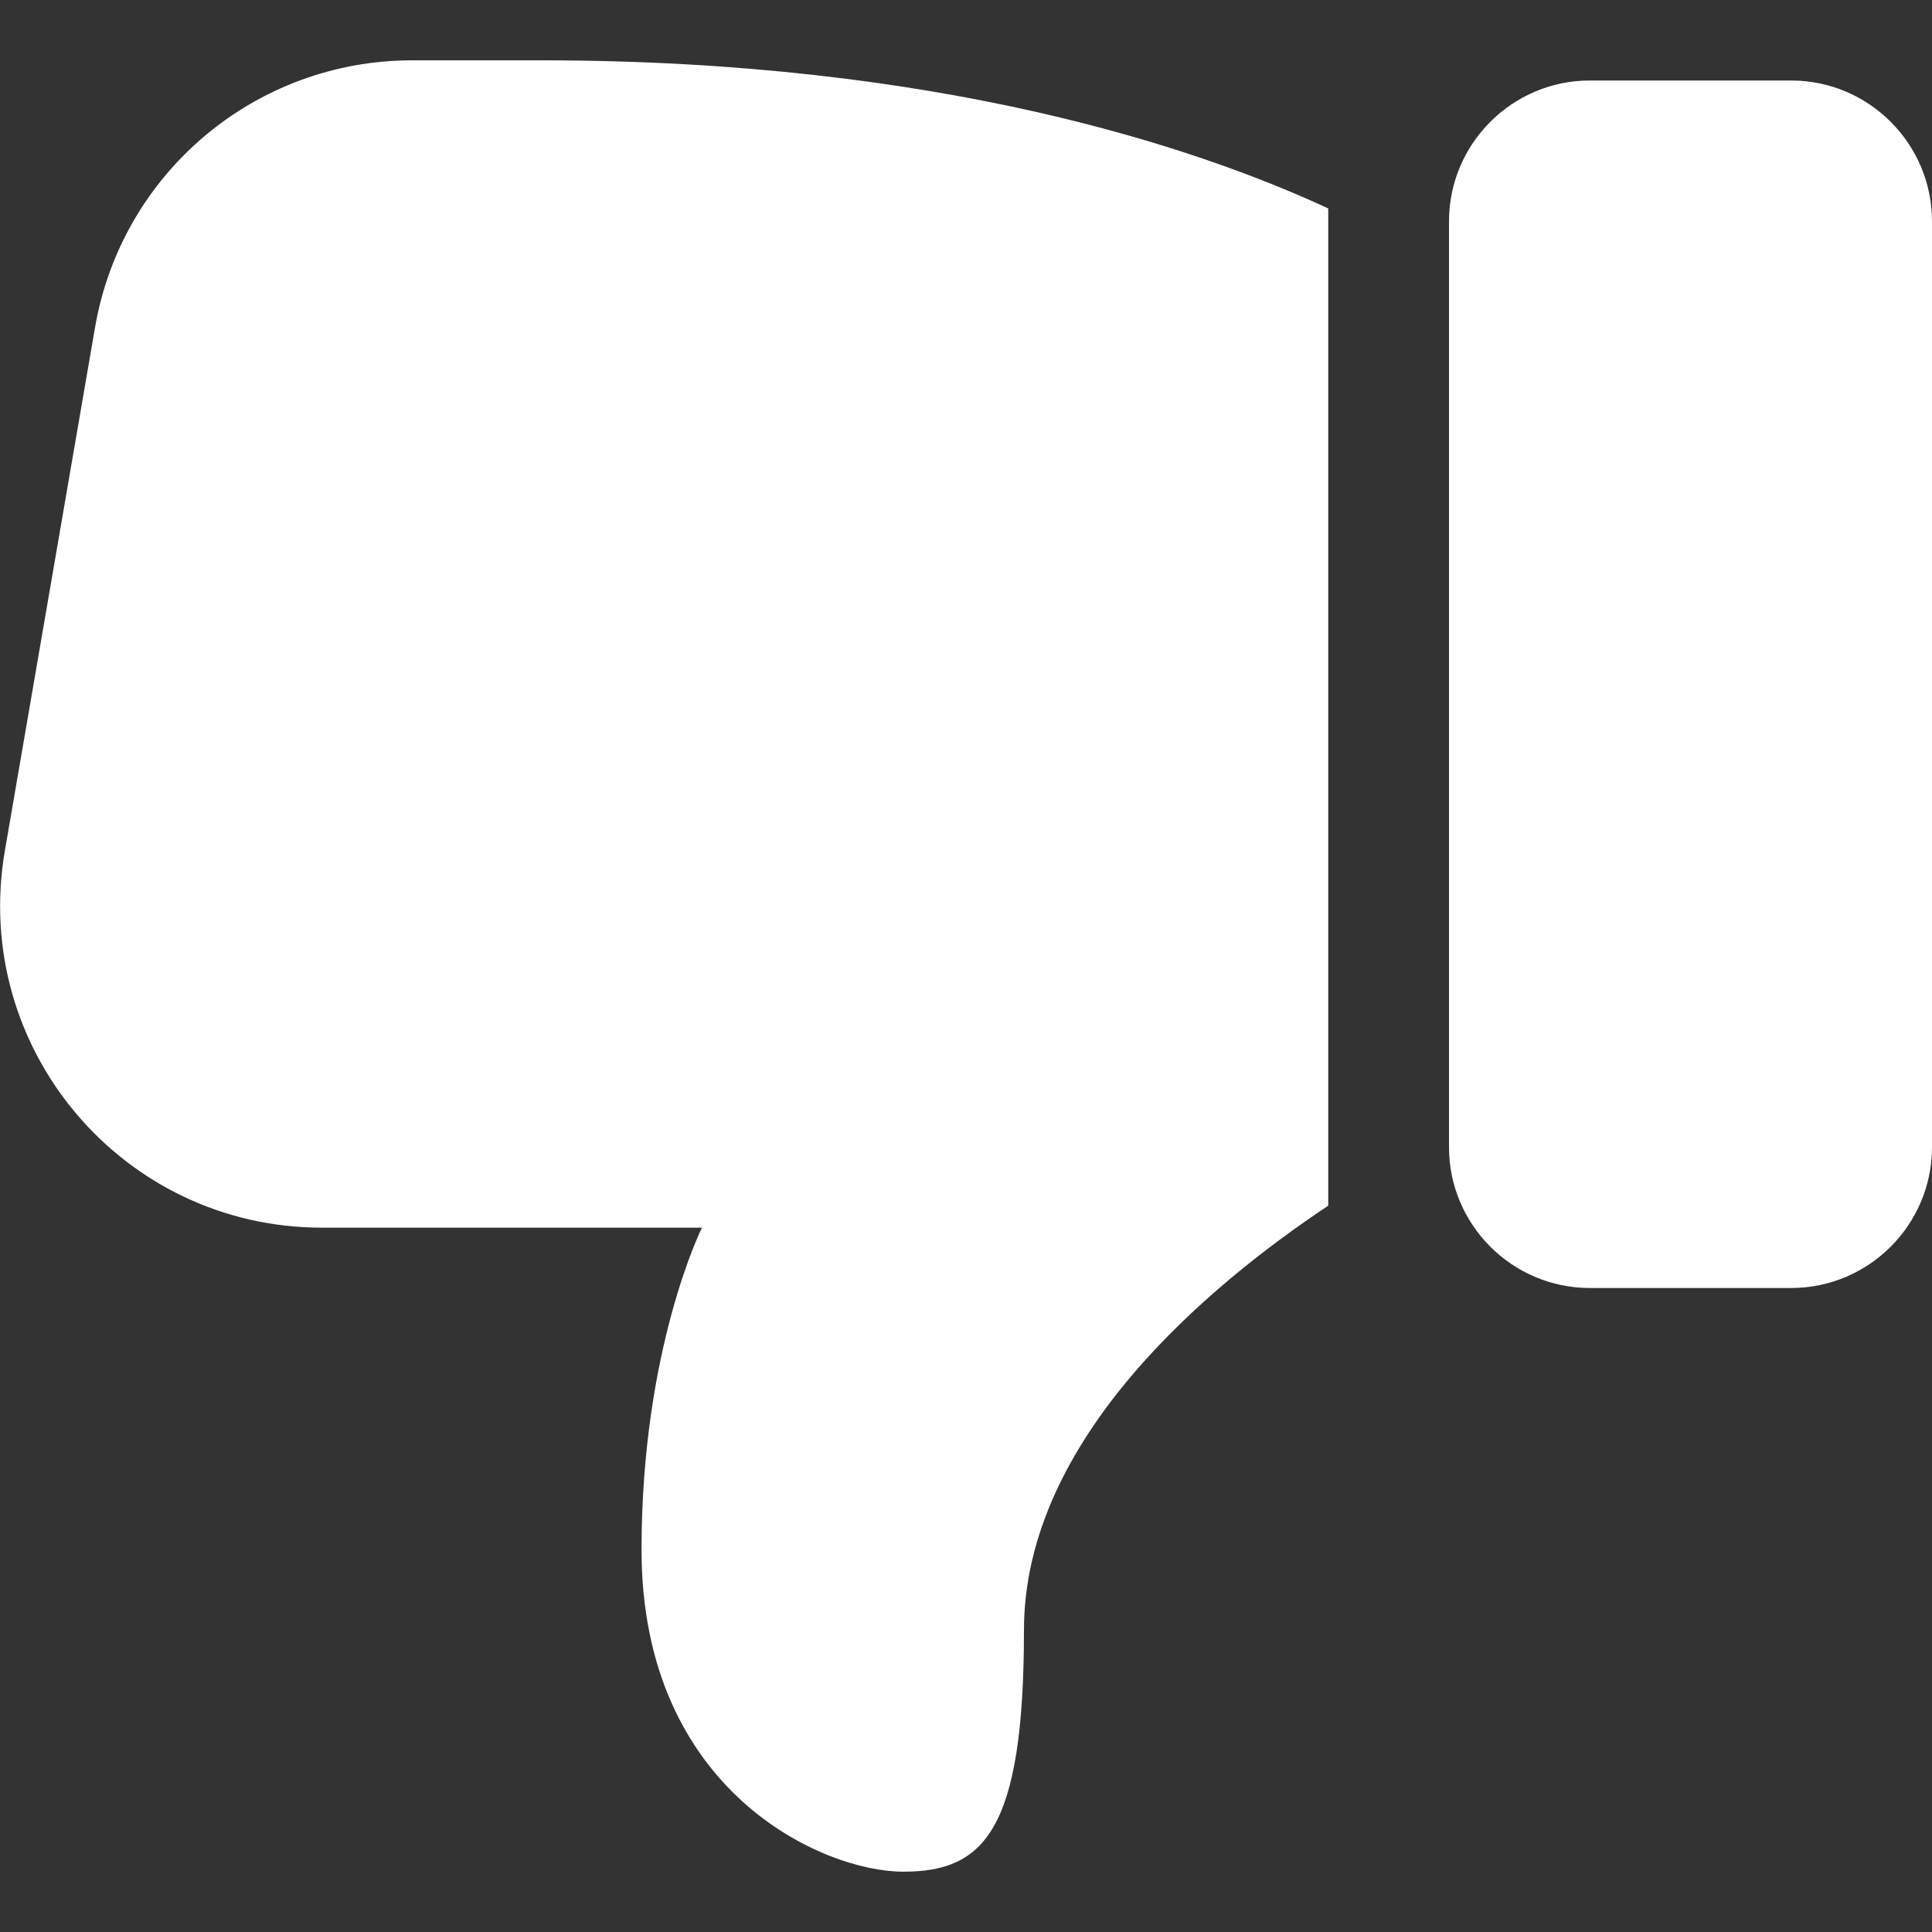 <?xml version="1.0" encoding="UTF-8"?>
<svg xmlns="http://www.w3.org/2000/svg" width="18" height="18" viewBox="0 0 18 18" fill="none">
  <rect x="0" y="0" width="18" height="18" fill="#333333" stroke="none"/>
  <path d="M16.688 0.75H14.812C14.089 0.75 13.5 1.339 13.5 2.062V10.688C13.5 11.411 14.089 12 14.812 12H16.688C17.411 12 18 11.411 18 10.688V2.062C18 1.339 17.411 0.75 16.688 0.75Z" fill="white"></path>
  <path d="M3.84 0.562C2.377 0.562 1.132 1.613 0.885 3.053L0.045 7.928C-0.27 9.765 1.14 11.438 3 11.438H6.54C6.54 11.438 5.977 12.562 5.977 14.438C5.977 16.688 7.665 17.438 8.415 17.438C9.165 17.438 9.54 17.062 9.54 15.188C9.54 13.405 11.265 11.972 12.375 11.233V1.942C11.175 1.386 8.771 0.562 5.04 0.562H3.84Z" fill="white"></path>
</svg>
